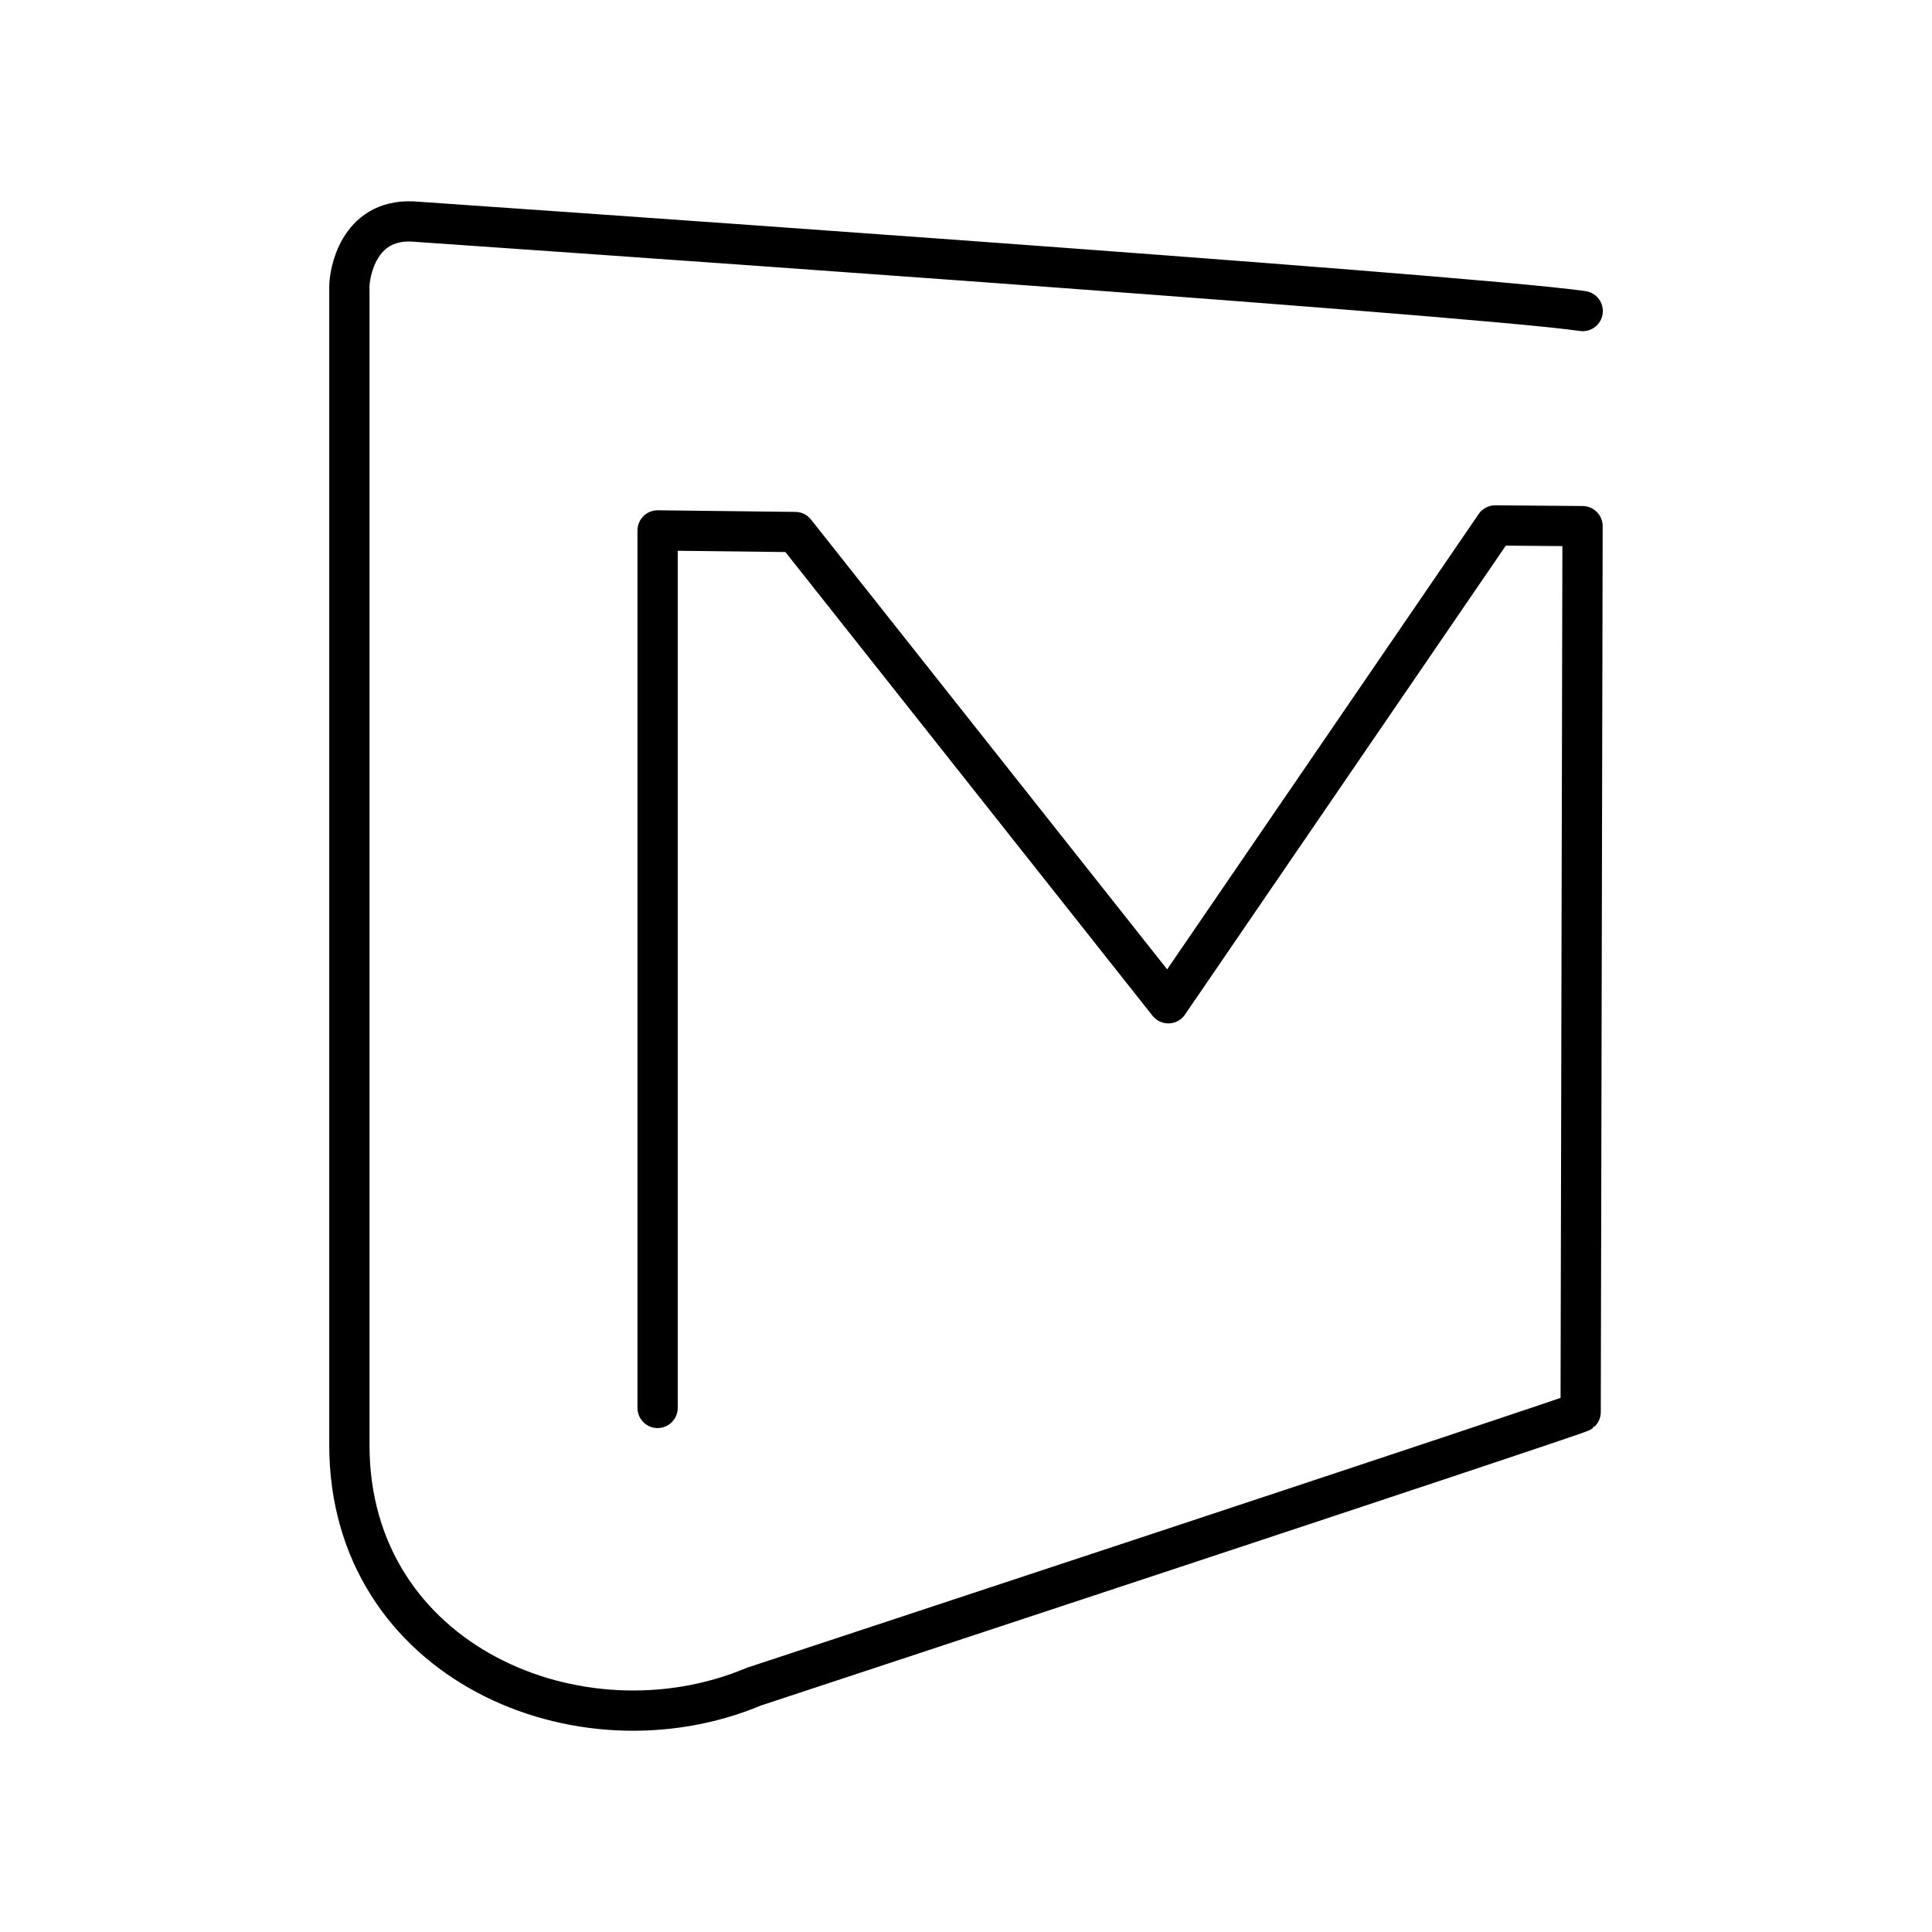 <?xml version="1.0" encoding="utf-8"?>
<!-- Generator: www.svgicons.com -->
<svg xmlns="http://www.w3.org/2000/svg" width="800" height="800" viewBox="0 0 48 48">
<path fill="none" stroke="currentColor" stroke-linecap="round" stroke-linejoin="round" d="M16.338 34.98V13.178l3.419.04l9.27 11.708l8.122-11.872l2.169.018l-.047 22.01c-.07.07-20.546 6.824-20.546 6.824C14.421 43.714 8.68 41.305 8.68 35.9V7.125c0-.315.208-1.678 1.562-1.623c0 0 26.137 1.799 29.08 2.226h0"/>
</svg>
